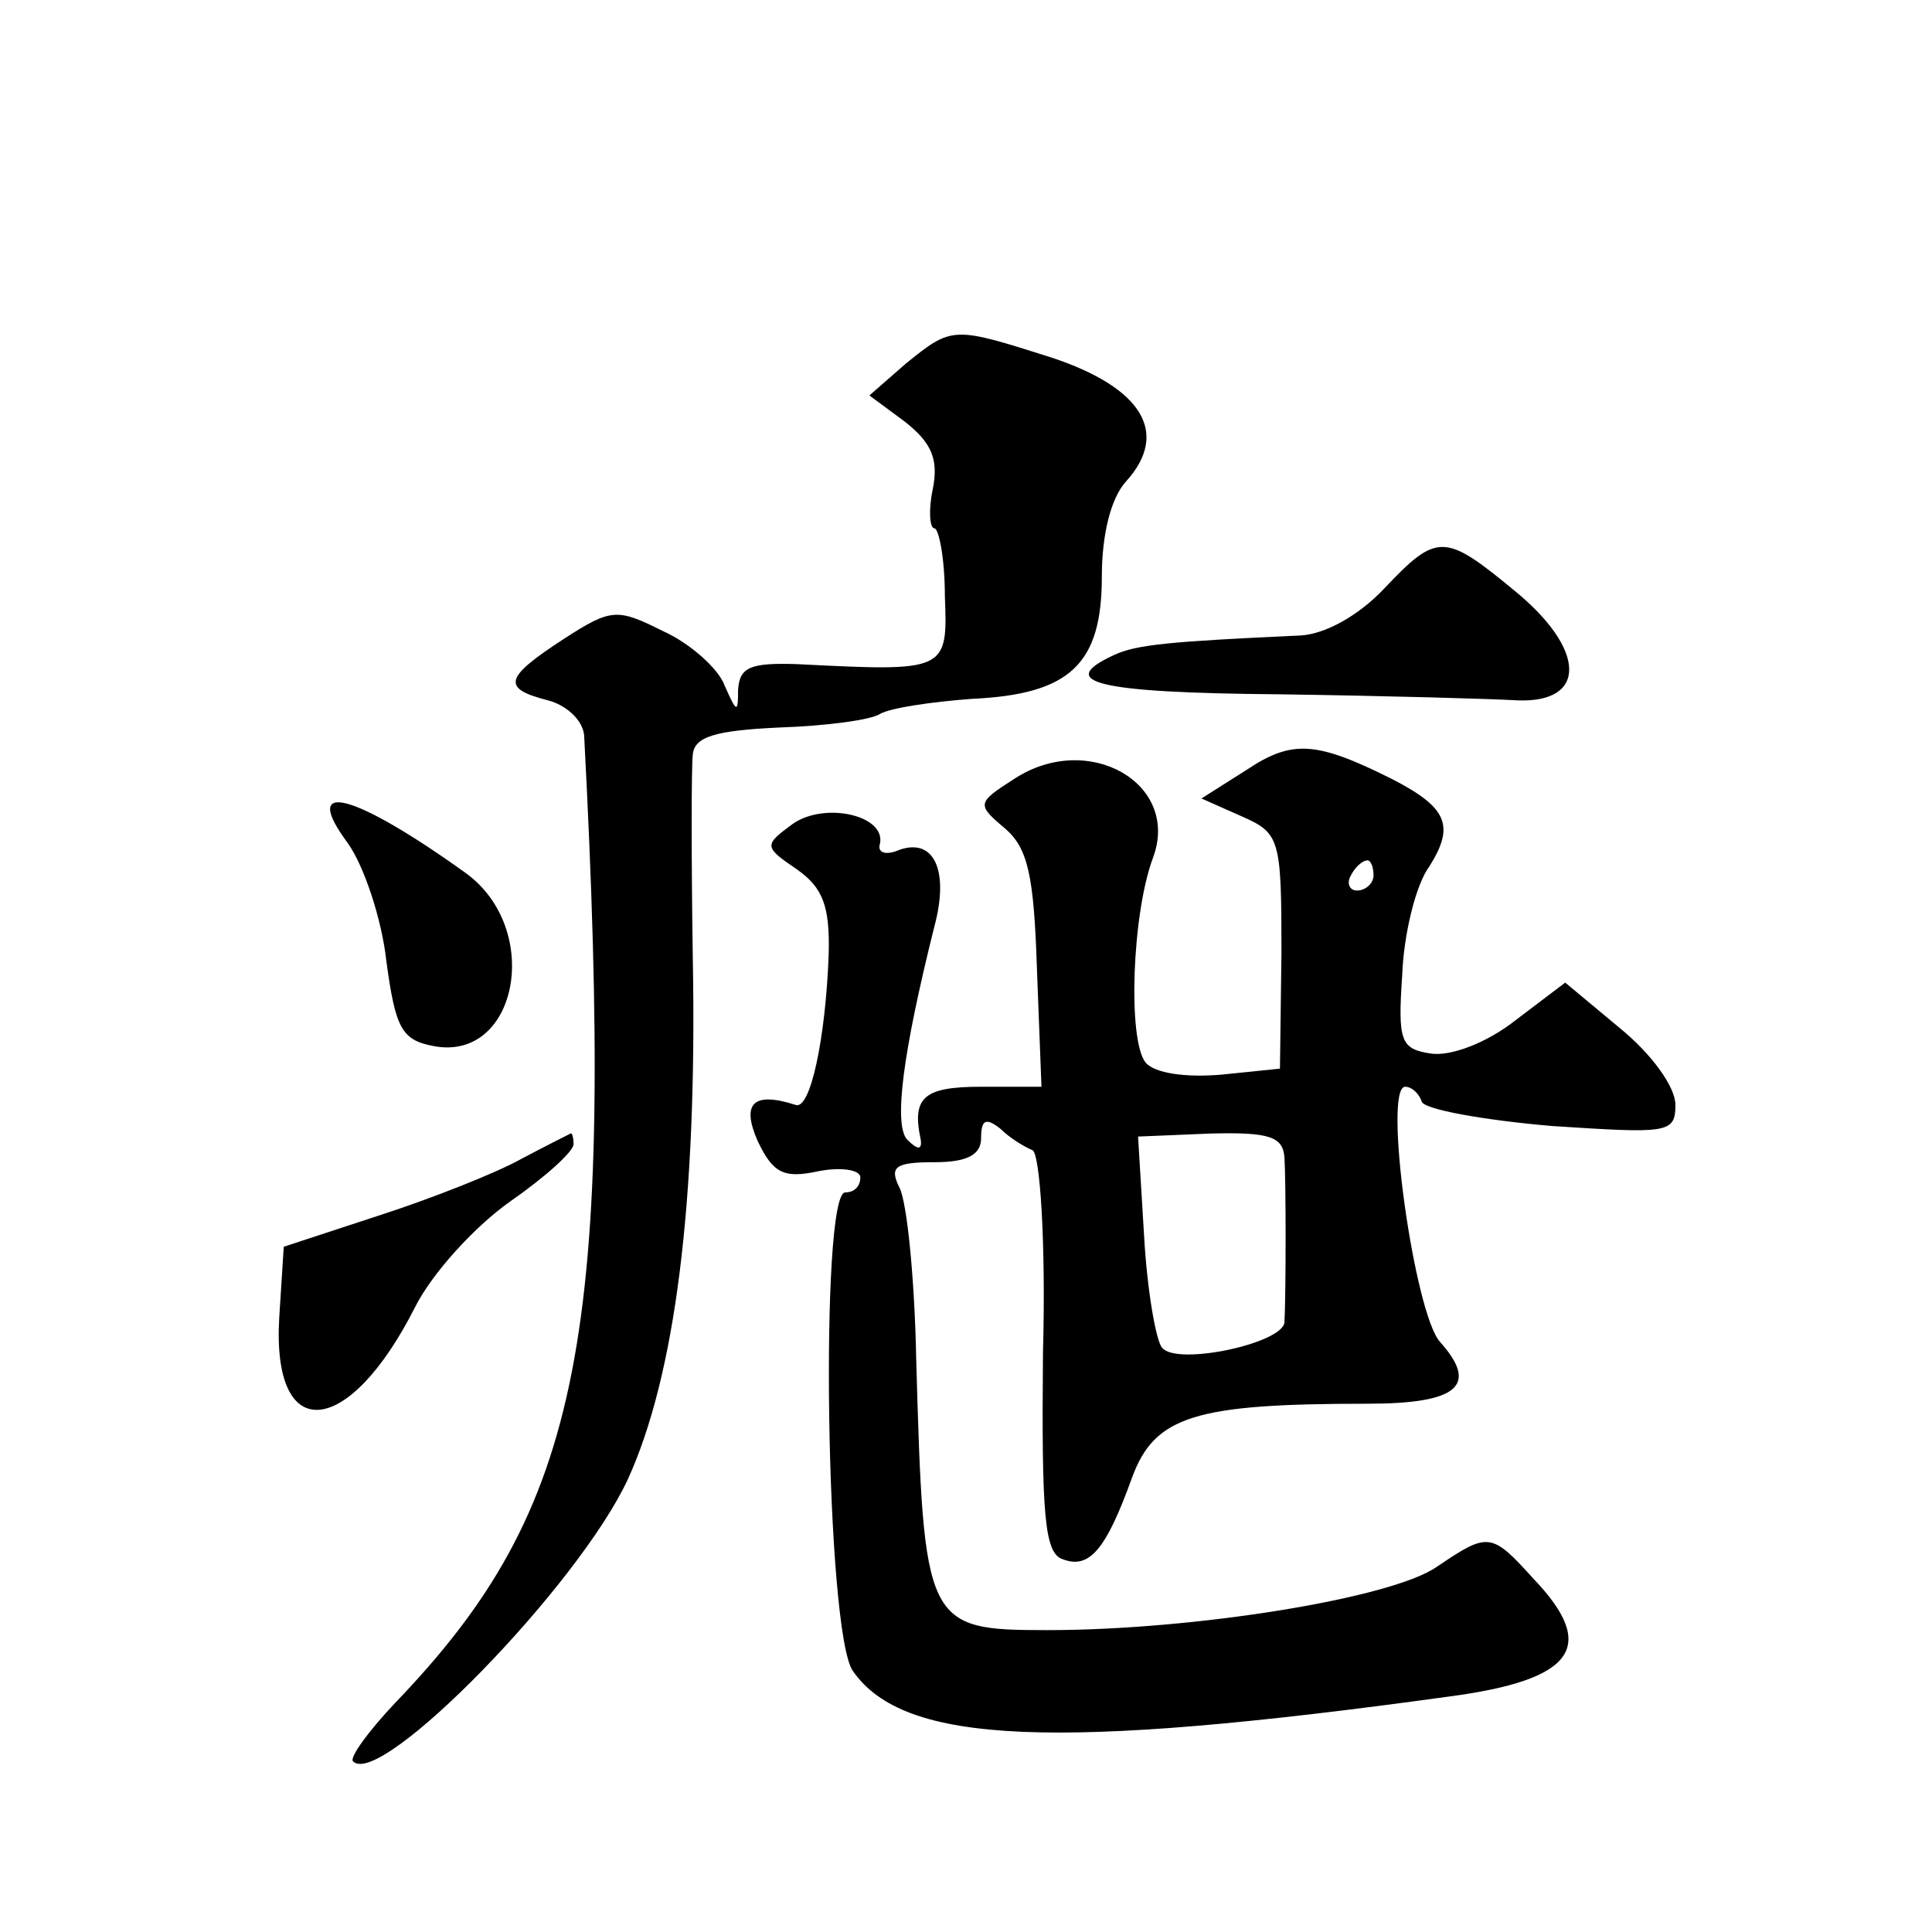 <?xml version="1.0" standalone="no"?>
<!DOCTYPE svg PUBLIC "-//W3C//DTD SVG 20010904//EN"
 "http://www.w3.org/TR/2001/REC-SVG-20010904/DTD/svg10.dtd">
<svg version="1.0" xmlns="http://www.w3.org/2000/svg"
 width="128pt" height="128pt" viewBox="0 0 128 128"
 preserveAspectRatio="xMidYMid meet">
<g transform="translate(0,128) scale(0.1,-0.1)"
fill="#0" stroke="none">
<path d="M600 1039 l-24 -21 23 -17 c18 -14 23 -25 19 -45 -3 -14 -2 -26 1 -26
3 0 7 -20 7 -45 2 -50 1 -50 -98 -45 -31 1 -38 -2 -39 -17 0 -16 -1 -15 -9 3 -4
11 -23 28 -41 36 -30 15 -34 15 -65 -5 -40 -26 -42 -33 -11 -41 12 -3 23 -13 24
-23 21 -399 -1 -512 -125 -641 -18 -19 -31 -37 -28 -39 18 -18 149 116 182 187
31 68 46 182 43 345 -1 66 -1 127 0 135 1 12 15 16 57 18 31 1 61 5 67 9 7 4 34
8 61 10 65 3 86 23 86 81 0 28 6 52 16 63 29 32 11 62 -49 82 -66 21 -66 21 -97
-4z M917 890 c-17 -18 -39 -30 -55 -31 -87 -4 -109 -6 -124 -13 -39 -18 -12 -25
110 -26 70 -1 141 -3 157 -4 47 -2 46 34 -2 73 -46 38 -51 38 -86 1z M826 770 l-30
-19 27 -12 c25 -11 26 -15 26 -90 l-1 -77 -39 -4 c-24 -2 -44 1 -50 8 -12 15 -9
99 5 136 18 49 -43 84 -92 52 -25 -16 -25 -17 -6 -33 15 -13 19 -31 21 -93 l3 -78
-40 0 c-38 0 -46 -7 -40 -35 1 -7 -2 -7 -9 0 -9 10 -3 57 18 141 10 37 0 59 -23
51 -9 -4 -15 -2 -13 4 4 19 -37 28 -58 13 -19 -14 -19 -15 3 -30 17 -12 22 -24
21 -57 -2 -54 -12 -103 -22 -99 -28 9 -36 1 -25 -24 10 -21 17 -25 40 -20 15 3
28 1 28 -4 0 -6 -4 -10 -10 -10 -17 0 -13 -291 5 -317 34 -49 134 -53 395 -17 83
11 99 33 56 78 -28 31 -30 31 -64 8 -30 -21 -161 -42 -258 -42 -81 0 -82 3 -87
180 -1 52 -6 103 -11 113 -7 14 -3 17 23 17 22 0 31 5 31 16 0 12 3 14 13 6 6 -6
16 -12 21 -14 5 -2 9 -61 7 -134 -1 -108 1 -133 13 -137 18 -7 29 7 46 54 15 41
42 49 156 49 60 0 74 12 48 41 -17 19 -38 169 -23 169 4 0 9 -4 11 -10 2 -5 40
-12 86 -16 77 -5 82 -5 82 14 0 12 -16 34 -37 51 l-36 30 -33 -25 c-19 -15 -43
-24 -56 -22 -20 3 -22 8 -19 52 1 27 9 60 18 72 17 27 12 39 -25 58 -50 25 -66
26 -96 6z m84 -70 c0 -5 -5 -10 -11 -10 -5 0 -7 5 -4 10 3 6 8 10 11 10 2 0 4 -4
4 -10z m-59 -187 c1 -18 1 -88 0 -109 -1 -14 -71 -29 -81 -17 -4 4 -10 38 -12 74
l-4 66 48 2 c39 1 48 -2 49 -16z M230 722 c11 -15 23 -51 26 -79 6 -44 10 -52 31
-56 56 -11 73 78 21 115 -74 53 -109 62 -78 20z M345 512 c-16 -9 -59 -26 -93 -37
l-64 -21 -3 -47 c-5 -85 46 -80 90 7 11 22 39 53 63 70 23 16 42 33 42 38 0 4 -1
8 -2 7 -2 -1 -16 -8 -33 -17z"/>
</g>
</svg>
